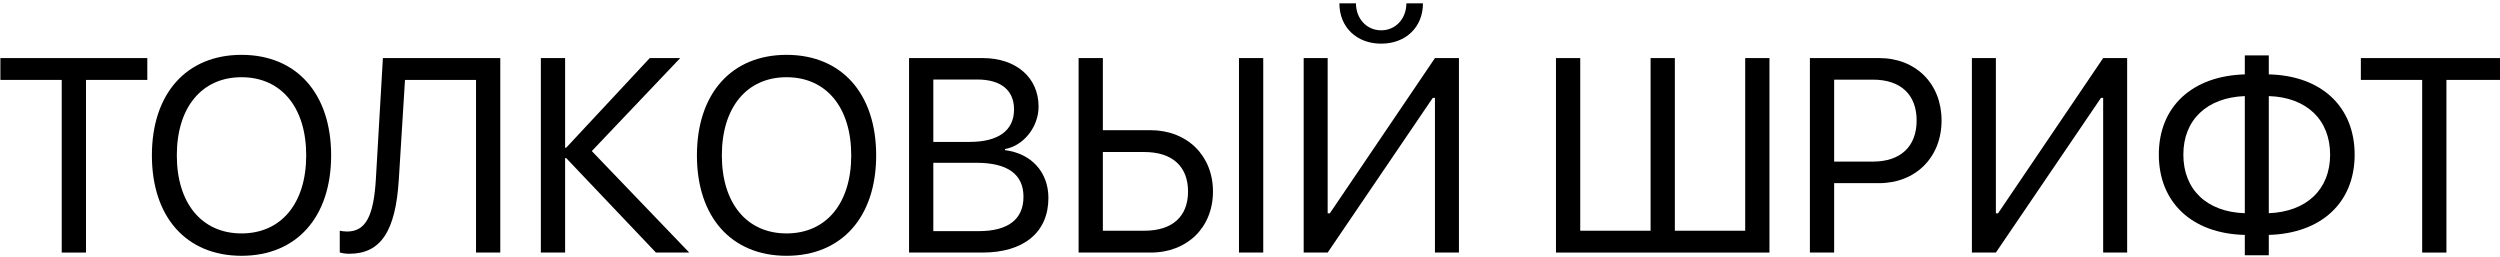 <svg width="680" height="70" viewBox="0 0 680 70" fill="none" xmlns="http://www.w3.org/2000/svg">
<path d="M23.388 68.696V21.736H40.068V15.797H0.109V21.736H16.789V68.696H23.388Z" fill="black"/>
<path d="M65.692 14.918C50.699 14.918 41.314 25.475 41.314 42.265C41.314 59.055 50.699 69.576 65.692 69.576C80.685 69.576 90.07 59.055 90.07 42.265C90.07 25.475 80.685 14.918 65.692 14.918ZM65.692 21.003C76.506 21.003 83.288 29.215 83.288 42.265C83.288 55.279 76.506 63.491 65.692 63.491C54.878 63.491 48.096 55.279 48.096 42.265C48.096 29.215 54.878 21.003 65.692 21.003Z" fill="black"/>
<path d="M136.077 68.696V15.797H104.147L102.241 48.644C101.654 58.872 99.418 62.977 94.396 62.977C93.809 62.977 92.819 62.867 92.416 62.757V68.659C93.076 68.879 94.029 69.026 94.982 69.026C103.524 69.026 107.593 62.977 108.473 48.9L110.159 21.736H129.478V68.696H136.077Z" fill="black"/>
<path d="M160.968 41.092L185.016 15.797H176.731L154.003 40.176H153.71V15.797H147.111V68.696H153.71V42.998H154.003L178.418 68.696H187.472L160.968 41.092Z" fill="black"/>
<path d="M213.94 14.918C198.947 14.918 189.562 25.475 189.562 42.265C189.562 59.055 198.947 69.576 213.94 69.576C228.934 69.576 238.318 59.055 238.318 42.265C238.318 25.475 228.934 14.918 213.94 14.918ZM213.94 21.003C224.754 21.003 231.536 29.215 231.536 42.265C231.536 55.279 224.754 63.491 213.94 63.491C203.126 63.491 196.344 55.279 196.344 42.265C196.344 29.215 203.126 21.003 213.94 21.003Z" fill="black"/>
<path d="M267.242 68.696C278.496 68.696 285.168 63.161 285.168 53.849C285.168 46.811 280.549 41.752 273.364 40.836V40.542C278.46 39.626 282.492 34.493 282.492 28.995C282.492 21.076 276.37 15.797 267.315 15.797H247.263V68.696H267.242ZM253.861 21.626H265.812C272.228 21.626 275.82 24.522 275.82 29.765C275.82 35.483 271.568 38.599 263.759 38.599H253.861V21.626ZM253.861 62.867V44.281H265.629C274.06 44.281 278.386 47.397 278.386 53.519C278.386 59.641 274.207 62.867 266.252 62.867H253.861Z" fill="black"/>
<path d="M293.38 68.696H312.992C322.963 68.696 329.928 61.841 329.928 52.09C329.928 42.302 322.89 35.41 312.919 35.41H299.978V15.797H293.38V68.696ZM299.978 62.757V41.349H311.269C318.821 41.349 323.147 45.234 323.147 52.09C323.147 58.908 318.857 62.757 311.269 62.757H299.978ZM343.602 68.696V15.797H337.004V68.696H343.602Z" fill="black"/>
<path d="M390.305 68.696H396.831V15.797H390.305L361.712 58.029H361.125V15.797H354.6V68.696H361.125L389.719 26.612H390.305V68.696ZM364.314 0.914C364.314 7.366 368.97 11.875 375.679 11.875C382.387 11.875 387.043 7.366 387.043 0.914H382.534C382.534 5.02 379.674 8.246 375.679 8.246C371.683 8.246 368.823 5.02 368.823 0.914H364.314Z" fill="black"/>
<path d="M423.225 68.696H481.293V15.797H474.694V62.757H455.558V15.797H448.959V62.757H429.824V15.797H423.225V68.696Z" fill="black"/>
<path d="M492.29 15.797V68.696H498.889V49.817H511.096C521.031 49.817 528.106 42.815 528.106 32.77C528.106 22.763 521.104 15.797 511.169 15.797H492.29ZM498.889 21.663H509.447C517.035 21.663 521.324 25.769 521.324 32.77C521.324 39.809 516.998 43.952 509.447 43.952H498.889V21.663Z" fill="black"/>
<path d="M572.06 68.696H578.585V15.797H572.06L543.466 58.029H542.879V15.797H536.354V68.696H542.879L571.473 26.612H572.06V68.696Z" fill="black"/>
<path d="M610.588 57.992C600.25 57.662 593.872 51.577 593.872 42.045C593.872 32.624 600.25 26.539 610.588 26.135V57.992ZM633.793 42.082C633.793 51.503 627.414 57.589 617.113 57.992V26.135C627.414 26.465 633.793 32.587 633.793 42.082ZM610.588 63.894V69.429H617.113V63.894C631.447 63.491 640.465 55.059 640.465 42.082C640.465 29.031 631.447 20.563 617.113 20.233V15.064H610.588V20.233C596.218 20.637 587.2 29.068 587.2 42.045C587.2 55.096 596.254 63.564 610.588 63.894Z" fill="black"/>
<path d="M665.43 68.696V21.736H682.109V15.797H642.151V21.736H658.831V68.696H665.43Z" fill="black"/>
</svg>

